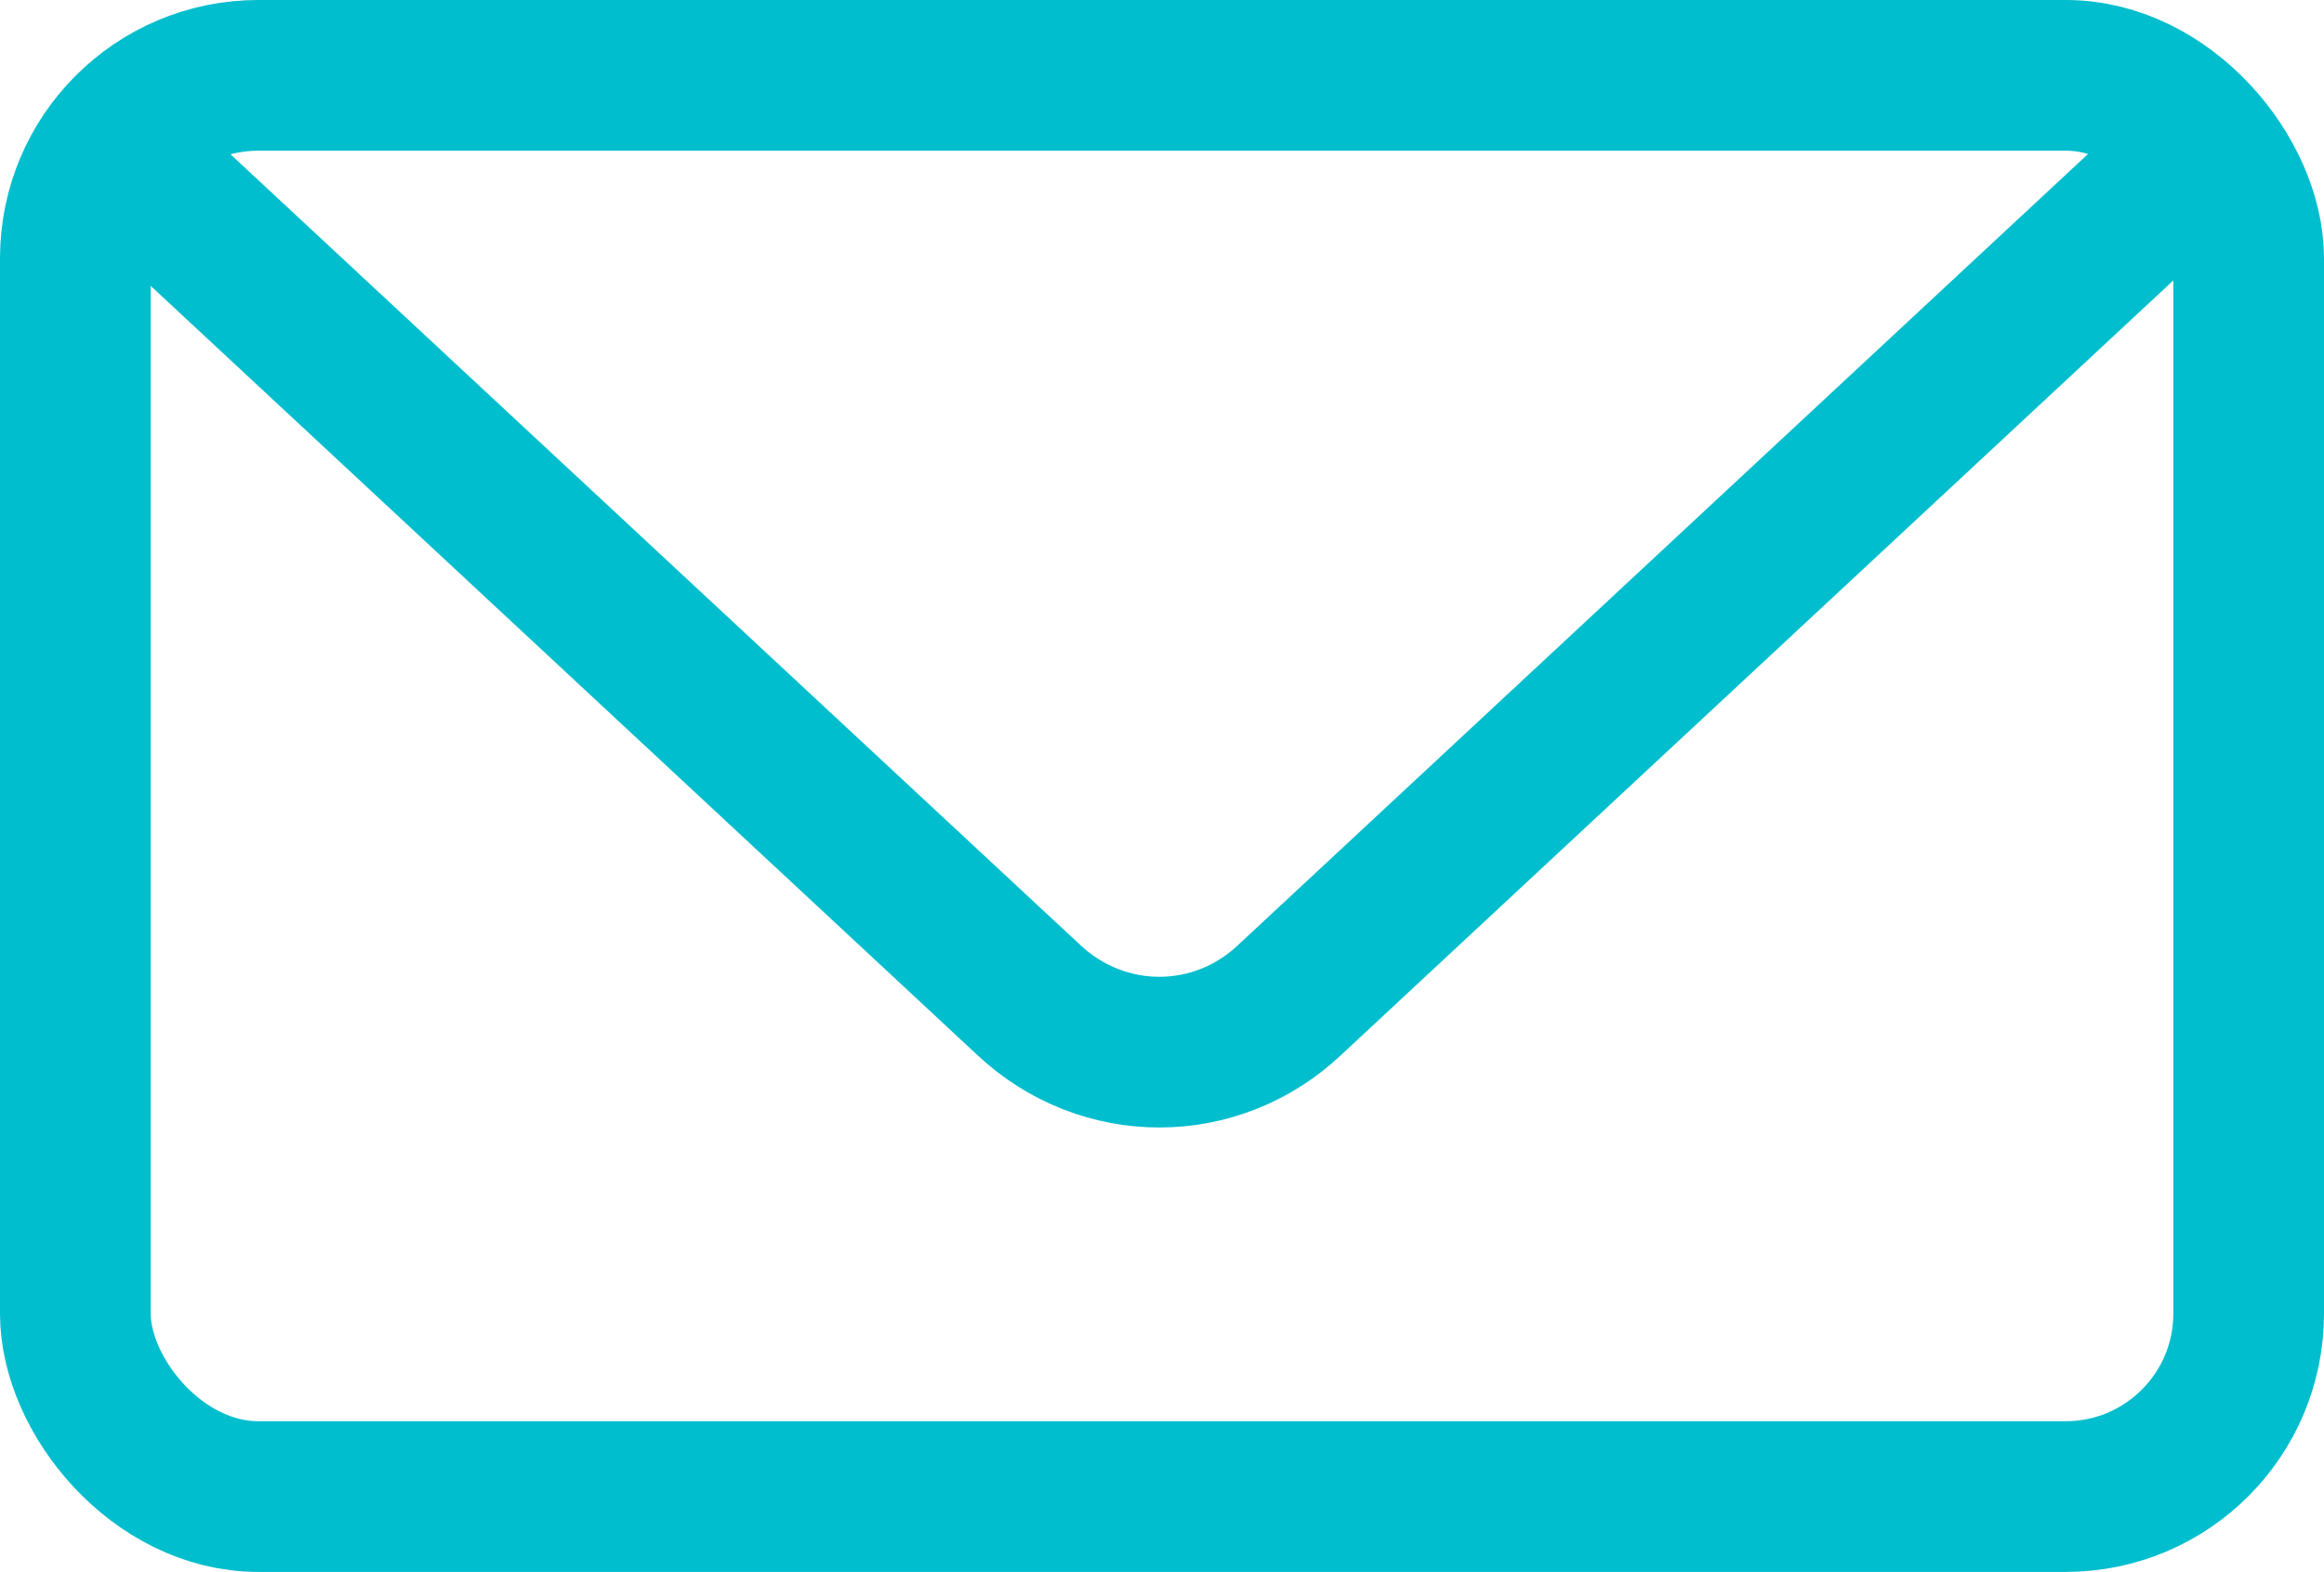 <svg viewBox="0 0 53.98 36.51" xmlns="http://www.w3.org/2000/svg"><g fill="none" stroke="#00bece" stroke-miterlimit="10" stroke-width="3.5"><rect height="33.01" rx="4.25" width="50.48" x="1.75" y="1.75"/><path d="m51.44 3.23-21.49 20c-1.71 1.61-4.33 1.61-6.05 0l-21.42-19.93"/></g></svg>